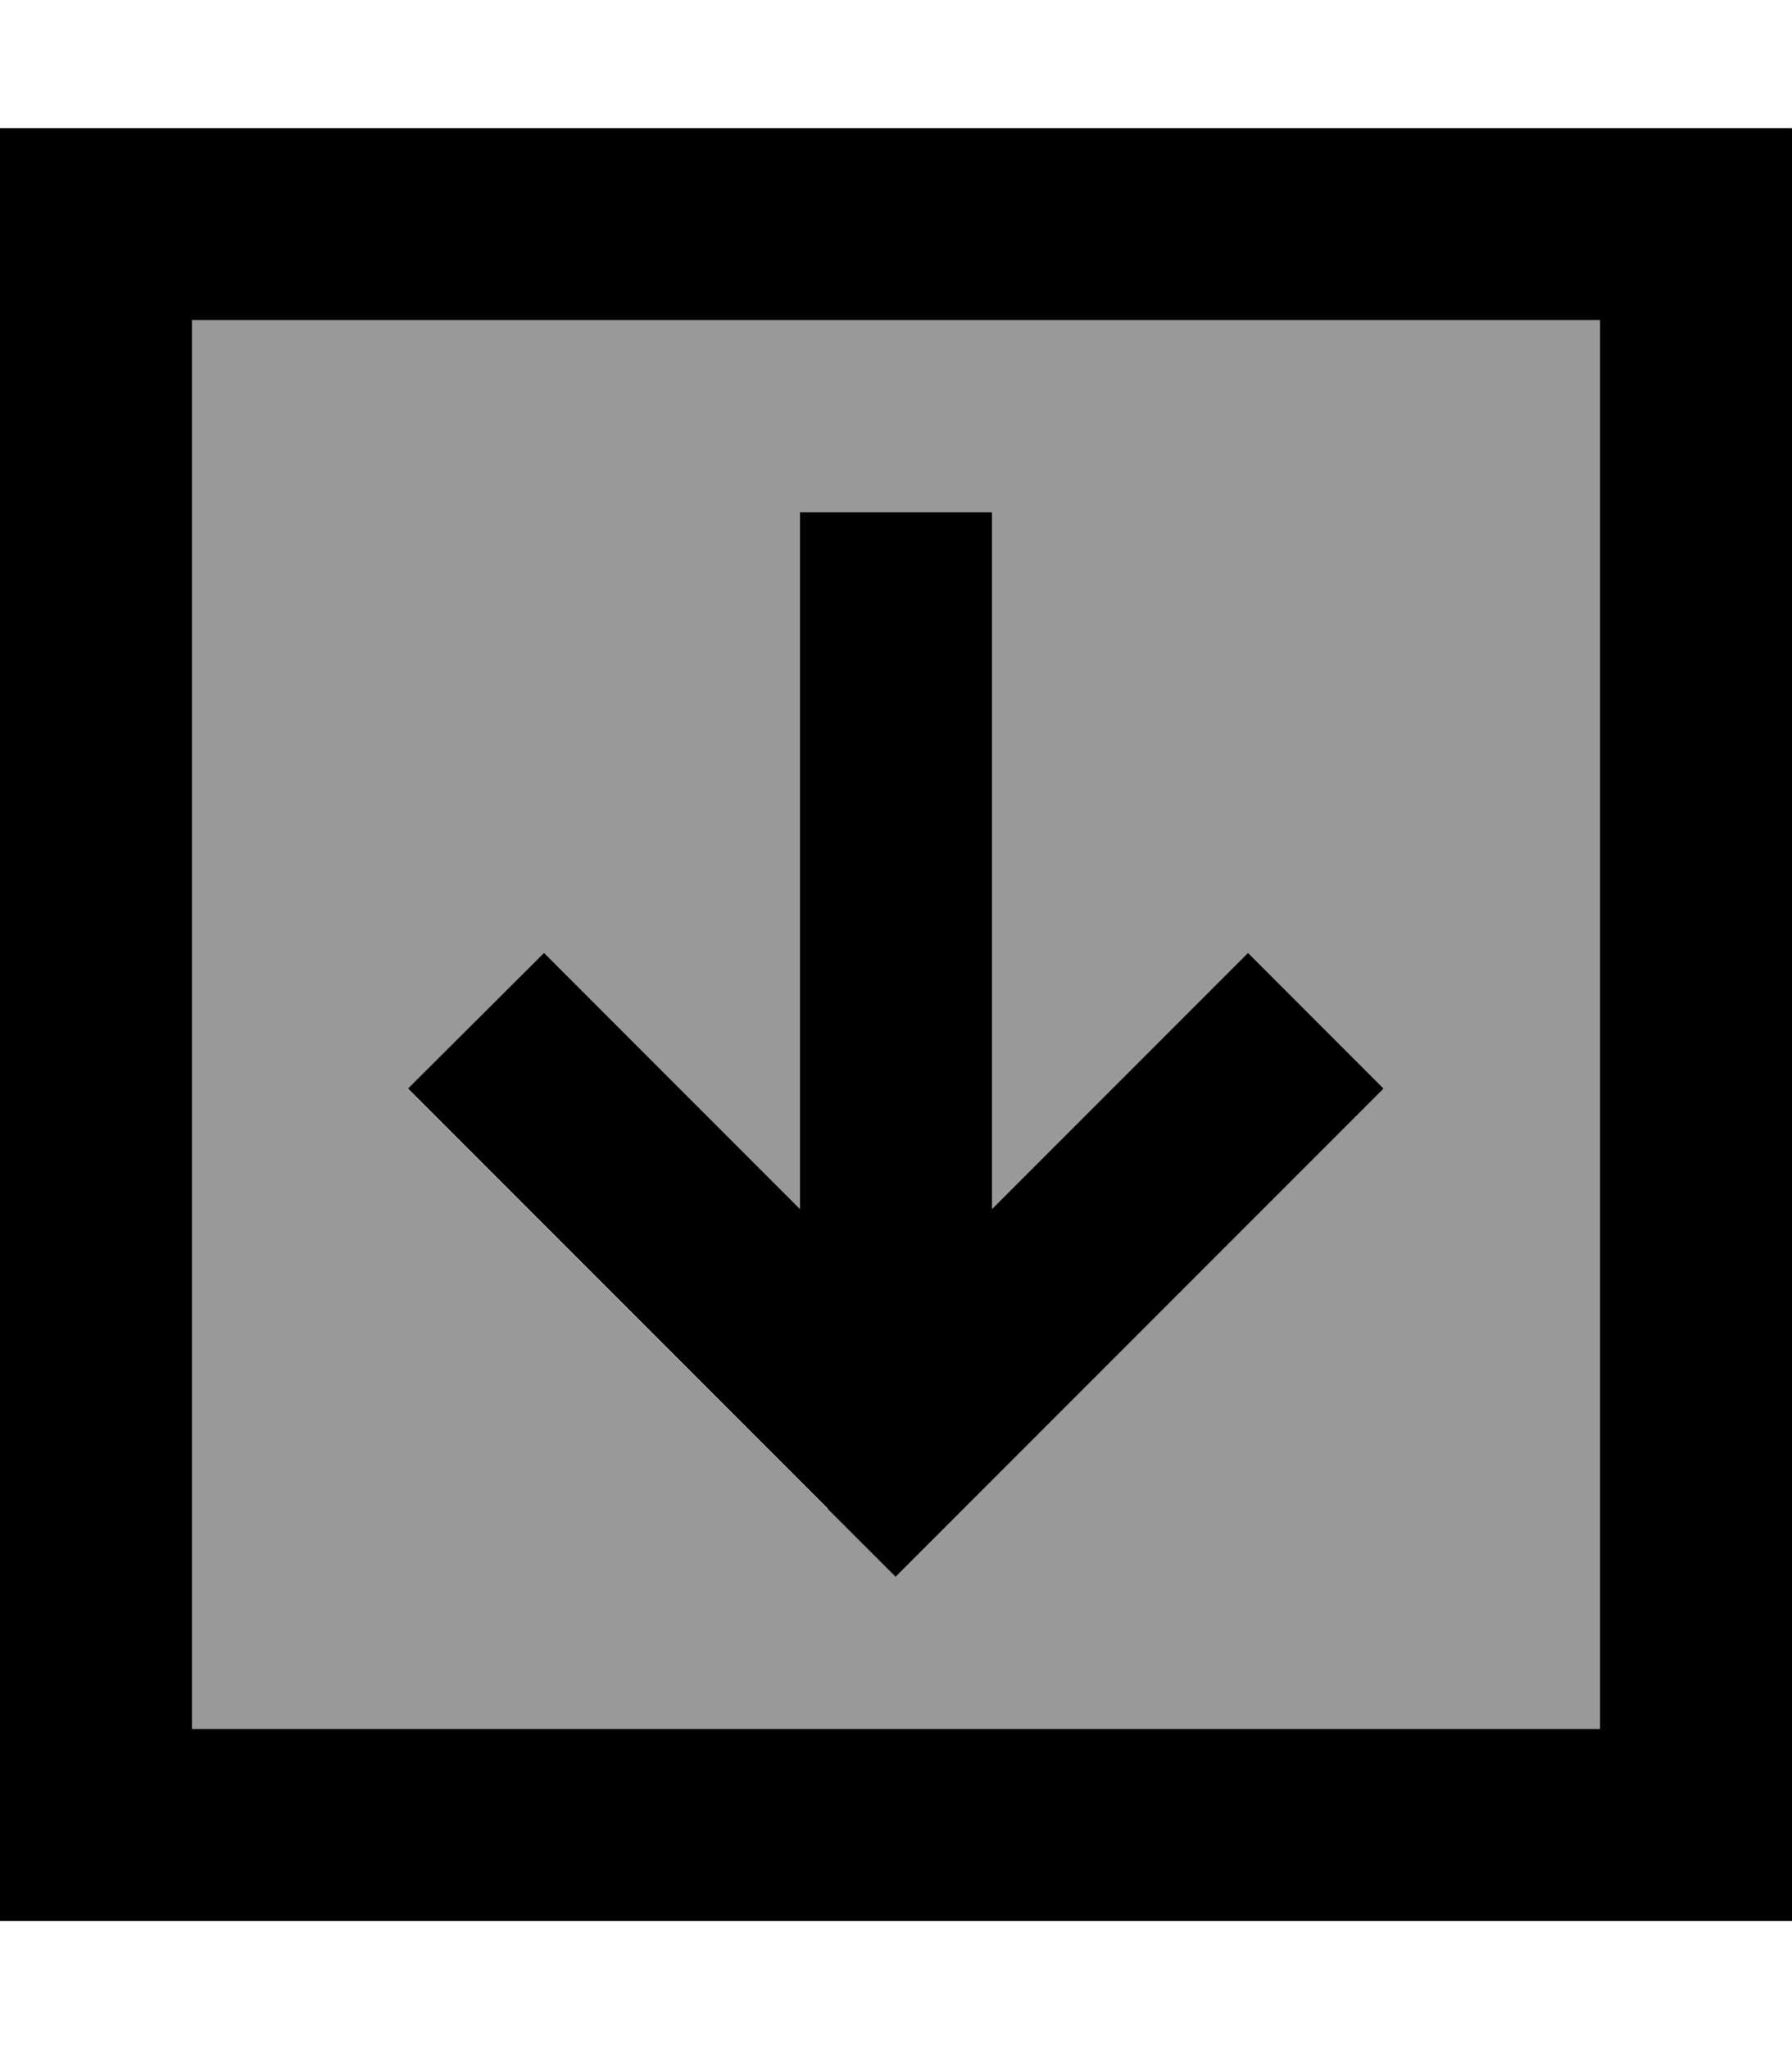 <svg xmlns="http://www.w3.org/2000/svg" viewBox="0 0 448 512"><!--! Font Awesome Pro 6.7.2 by @fontawesome - https://fontawesome.com License - https://fontawesome.com/license (Commercial License) Copyright 2024 Fonticons, Inc. --><defs><style>.fa-secondary{opacity:.4}</style></defs><path class="fa-secondary" d="M48 80l0 352 352 0 0-352L48 80zm54.1 192L136 238.1l17 17 47 47L200 152l0-24 48 0 0 24 0 150.1 47-47 17-17L345.9 272l-17 17-88 88-17 17-17-17-88-88-17-17z"/><path class="fa-primary" d="M400 432l0-352L48 80l0 352 352 0zm48 48l-48 0L48 480 0 480l0-48L0 80 0 32l48 0 352 0 48 0 0 48 0 352 0 48zM207 377l-88-88-17-17L136 238.1l17 17 47 47L200 152l0-24 48 0 0 24 0 150.1 47-47 17-17L345.9 272l-17 17-88 88-17 17-17-17z"/></svg>